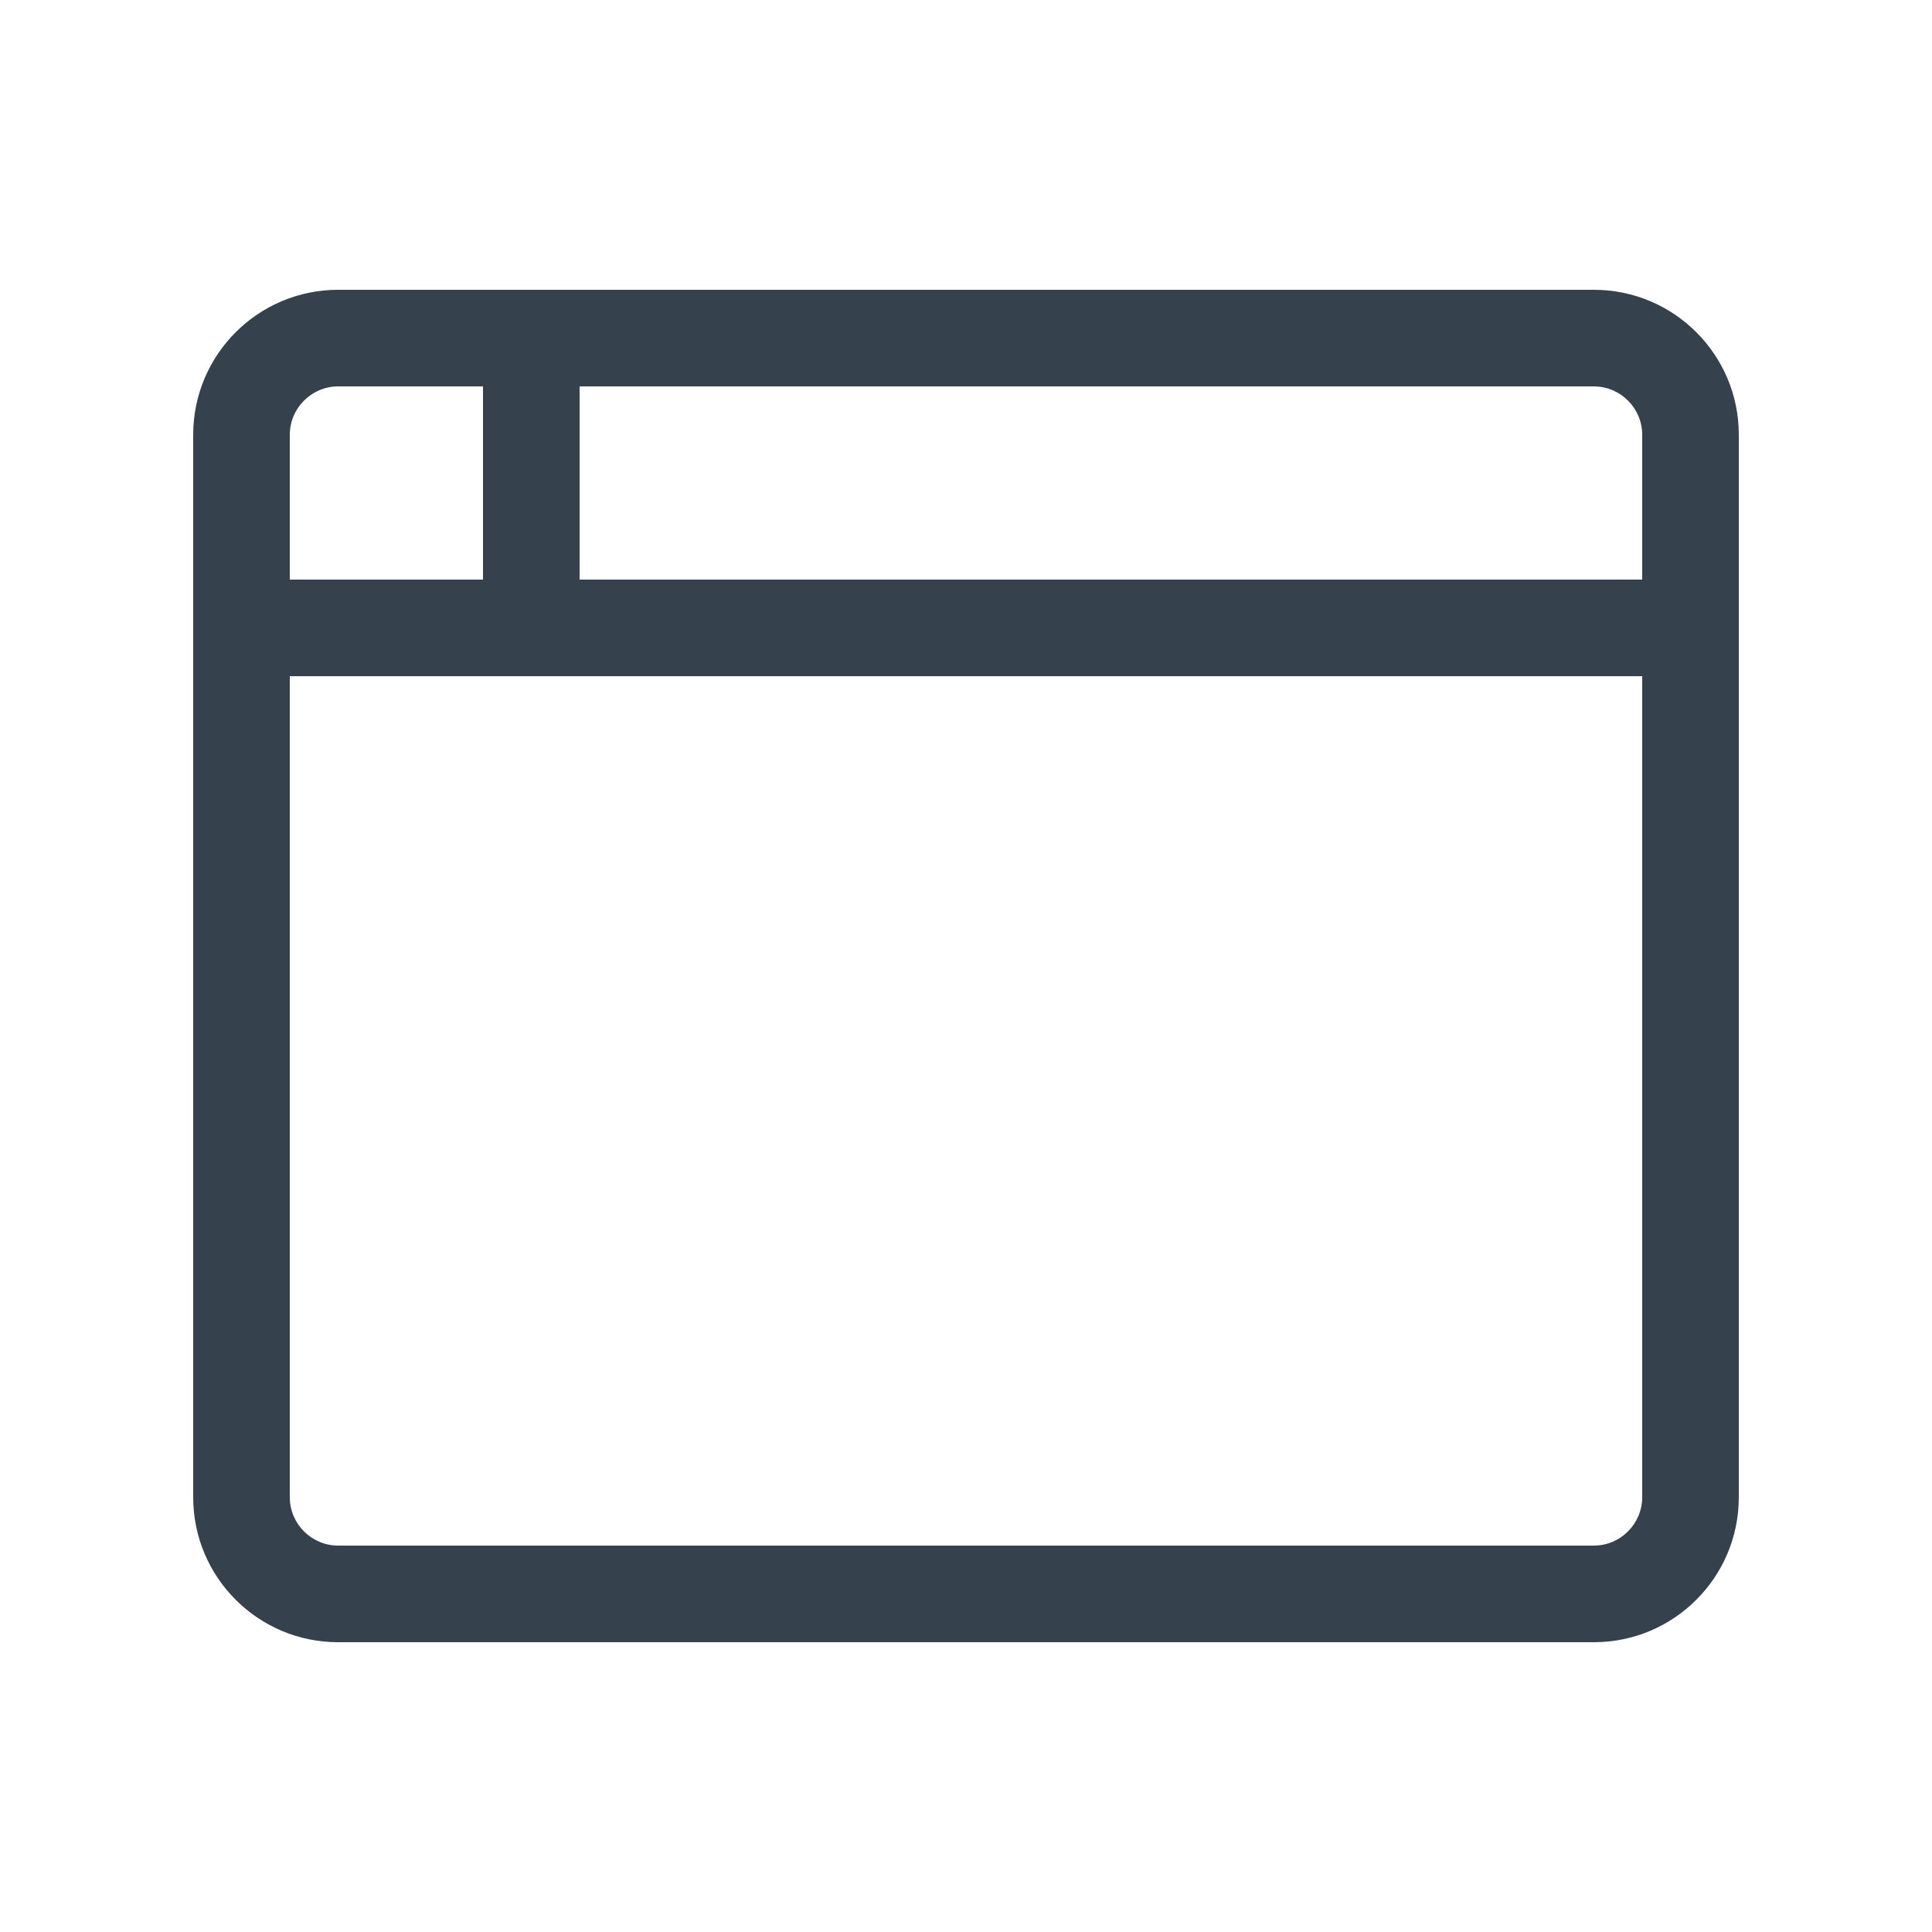 <?xml version="1.0" encoding="UTF-8"?>
<svg xmlns="http://www.w3.org/2000/svg" xmlns:xlink="http://www.w3.org/1999/xlink" width="80" zoomAndPan="magnify" viewBox="0 0 60 60" height="80" preserveAspectRatio="xMidYMid meet" version="1.0">
  <path fill="#35414c" d="M 49.5 9 L 10.5 9 C 8.016 9 6 11.016 6 13.5 L 6 46.5 C 6 48.984 8.016 51 10.5 51 L 49.5 51 C 51.984 51 54 48.984 54 46.5 L 54 13.5 C 54 11.016 51.984 9 49.5 9 Z M 9 13.5 C 9 12.676 9.676 12 10.5 12 L 15 12 L 15 18 L 9 18 Z M 51 46.5 C 51 47.324 50.324 48 49.5 48 L 10.5 48 C 9.676 48 9 47.324 9 46.5 L 9 21 L 51 21 Z M 51 18 L 18 18 L 18 12 L 49.5 12 C 50.324 12 51 12.676 51 13.5 Z M 51 18 " fill-opacity="1" fill-rule="nonzero"></path>
</svg>
